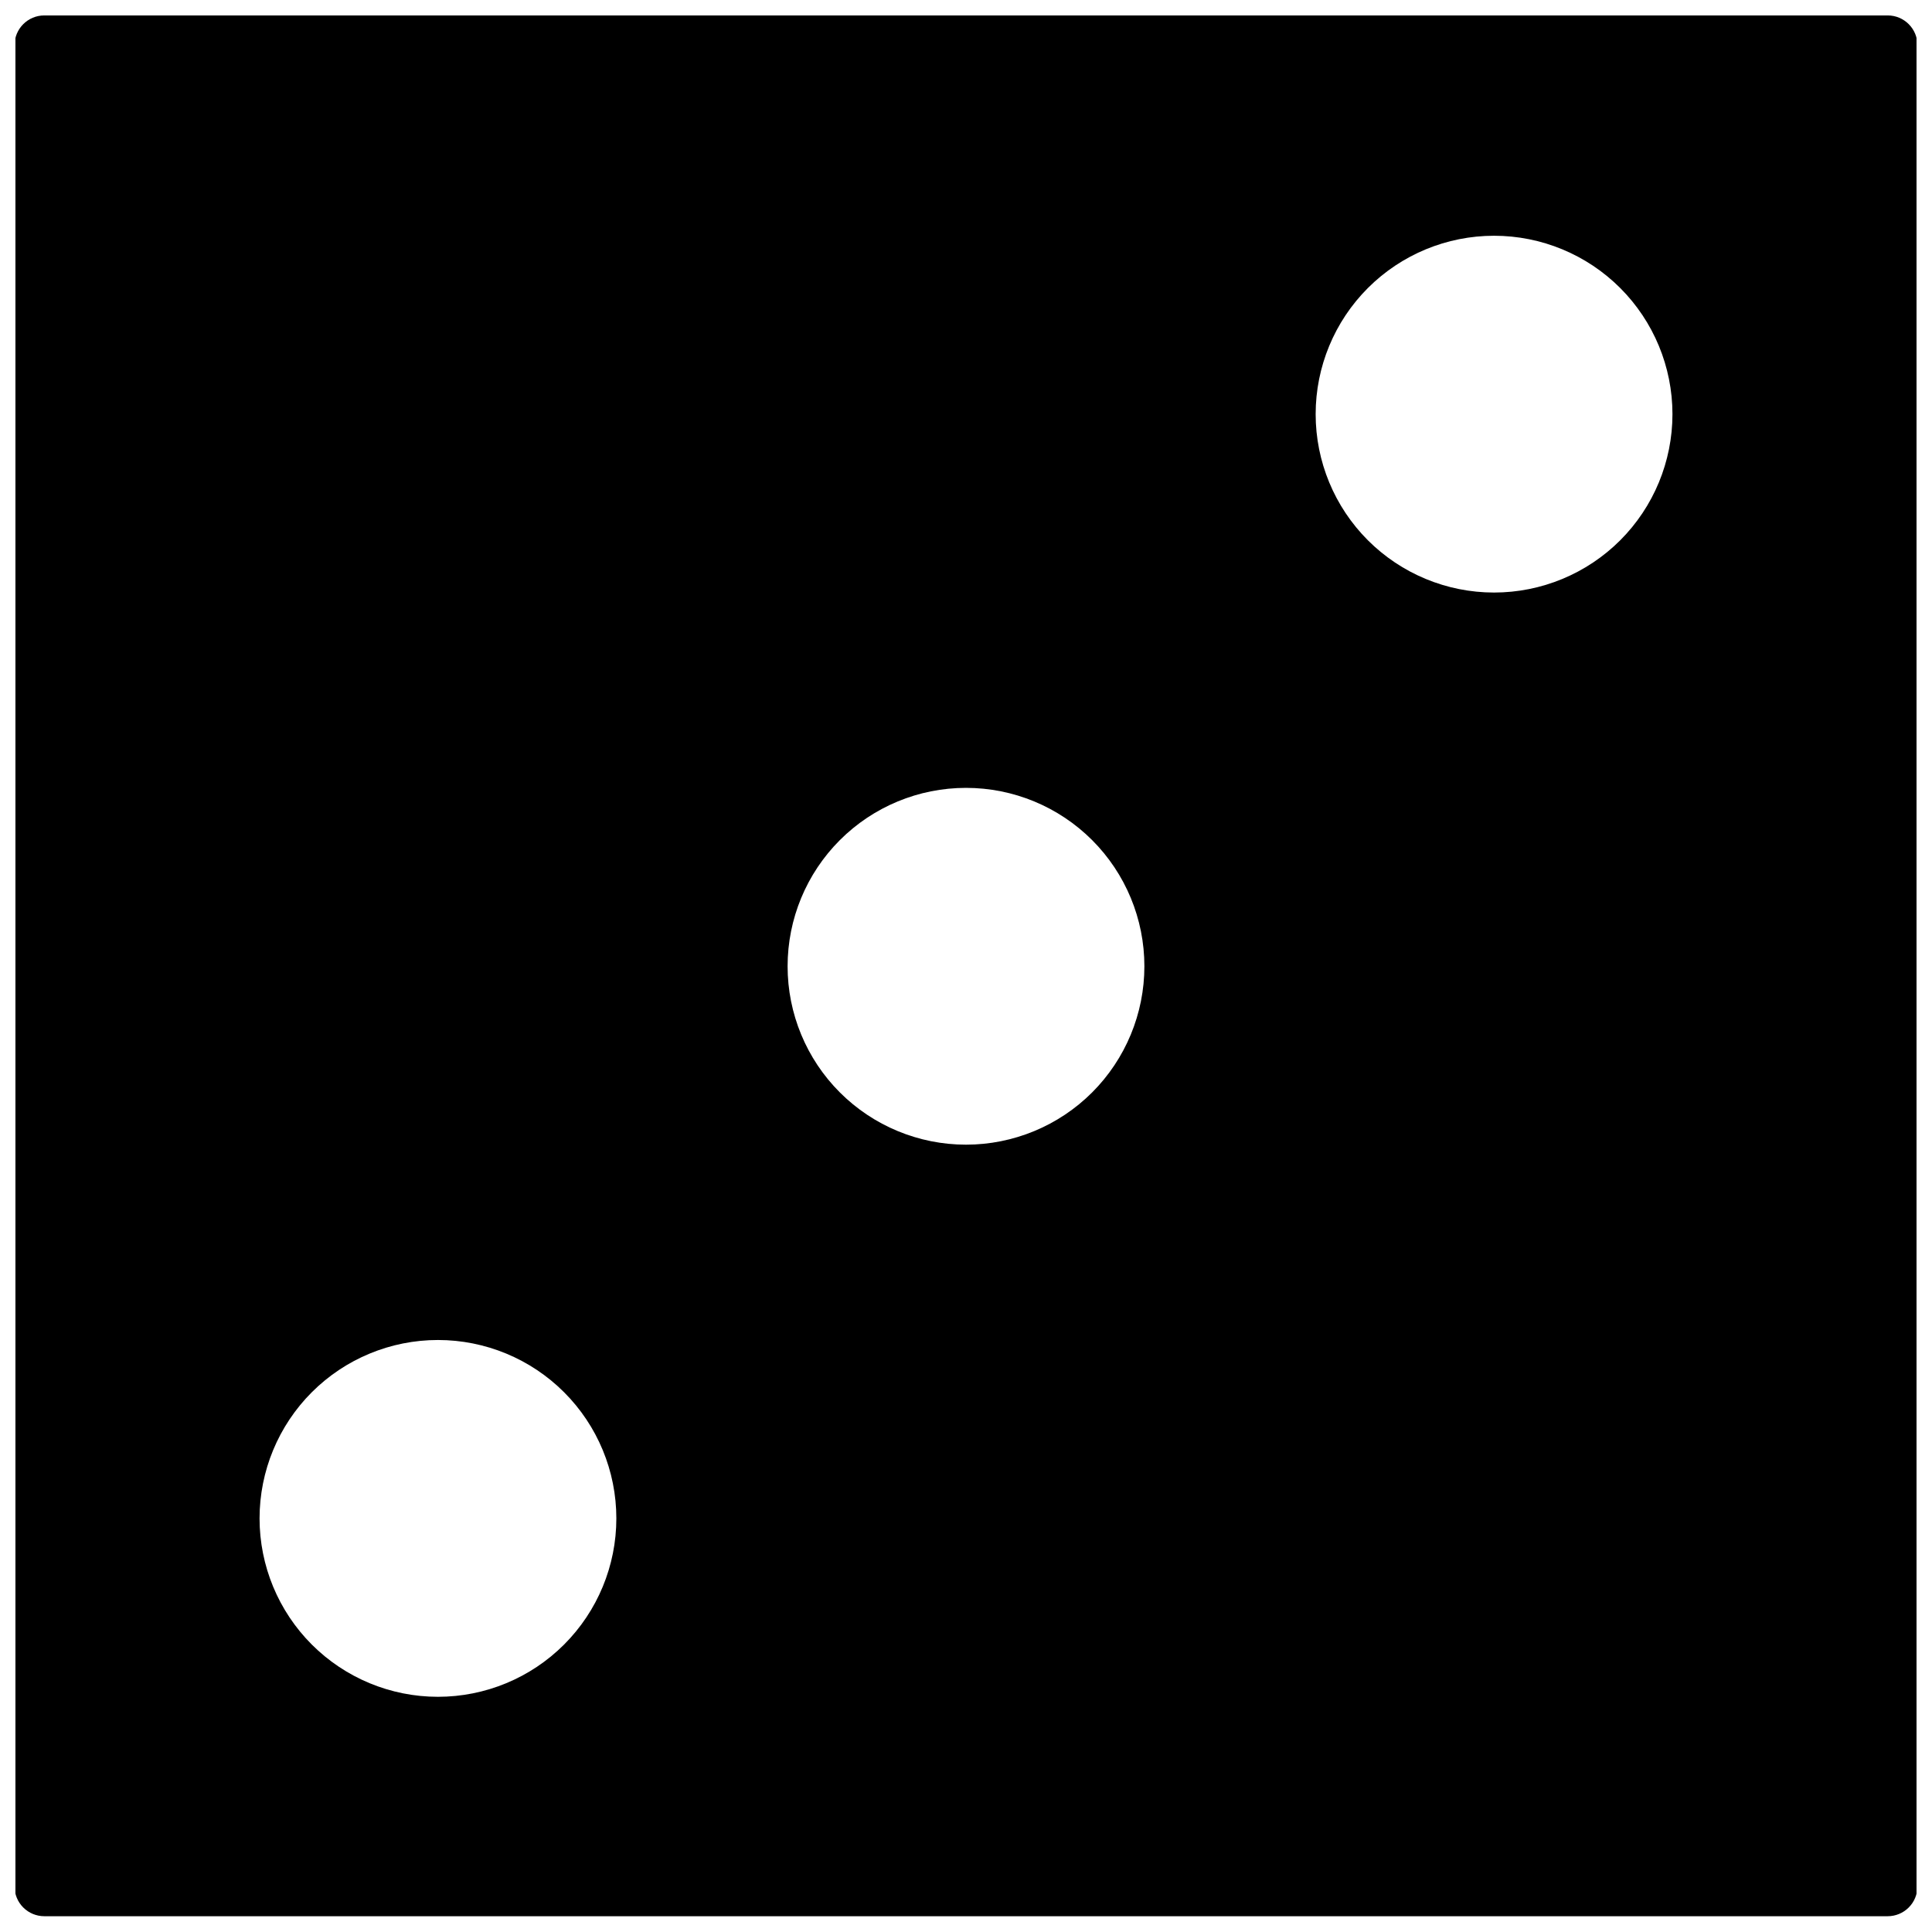 <?xml version="1.0" encoding="UTF-8"?>
<!-- Uploaded to: ICON Repo, www.svgrepo.com, Generator: ICON Repo Mixer Tools -->
<svg width="800px" height="800px" version="1.1" viewBox="144 144 512 512" xmlns="http://www.w3.org/2000/svg">
 <defs>
  <clipPath id="a">
   <path d="m148.09 148.09h503.81v503.81h-503.81z"/>
  </clipPath>
 </defs>
 <g clip-path="url(#a)">
  <path d="m644.26 148.09h-488.52c-4.352 0-7.883 3.527-7.883 7.879v487.97c0 2.09 0.832 4.094 2.309 5.57 1.48 1.48 3.484 2.309 5.574 2.309h488.52c2.09 0 4.094-0.828 5.57-2.309 1.477-1.477 2.309-3.481 2.309-5.57v-487.97c0-4.352-3.527-7.879-7.879-7.879zm-384.2 445.58c-12.535 0-24.562-4.981-33.43-13.848-8.863-8.867-13.844-20.891-13.844-33.43 0-12.539 4.981-24.562 13.844-33.43 8.867-8.867 20.895-13.848 33.43-13.848 12.539 0 24.566 4.981 33.43 13.848 8.867 8.867 13.848 20.891 13.848 33.43 0 12.539-4.981 24.562-13.848 33.43-8.863 8.867-20.891 13.848-33.43 13.848zm139.94-146.32c-12.539 0-24.566-4.984-33.43-13.848-8.867-8.867-13.848-20.891-13.848-33.43s4.981-24.562 13.848-33.43c8.863-8.867 20.891-13.848 33.43-13.848 12.535 0 24.562 4.981 33.43 13.848 8.863 8.867 13.844 20.891 13.844 33.43s-4.981 24.562-13.844 33.43c-8.867 8.863-20.895 13.848-33.43 13.848zm139.94-146.32c-12.539 0-24.562-4.981-33.43-13.844-8.867-8.867-13.848-20.891-13.848-33.43 0-12.539 4.981-24.566 13.848-33.43 8.867-8.867 20.891-13.848 33.43-13.848s24.562 4.981 33.43 13.848c8.863 8.863 13.848 20.891 13.848 33.43 0 12.539-4.984 24.562-13.848 33.43-8.867 8.863-20.891 13.844-33.43 13.844z"/>
 </g>
</svg>